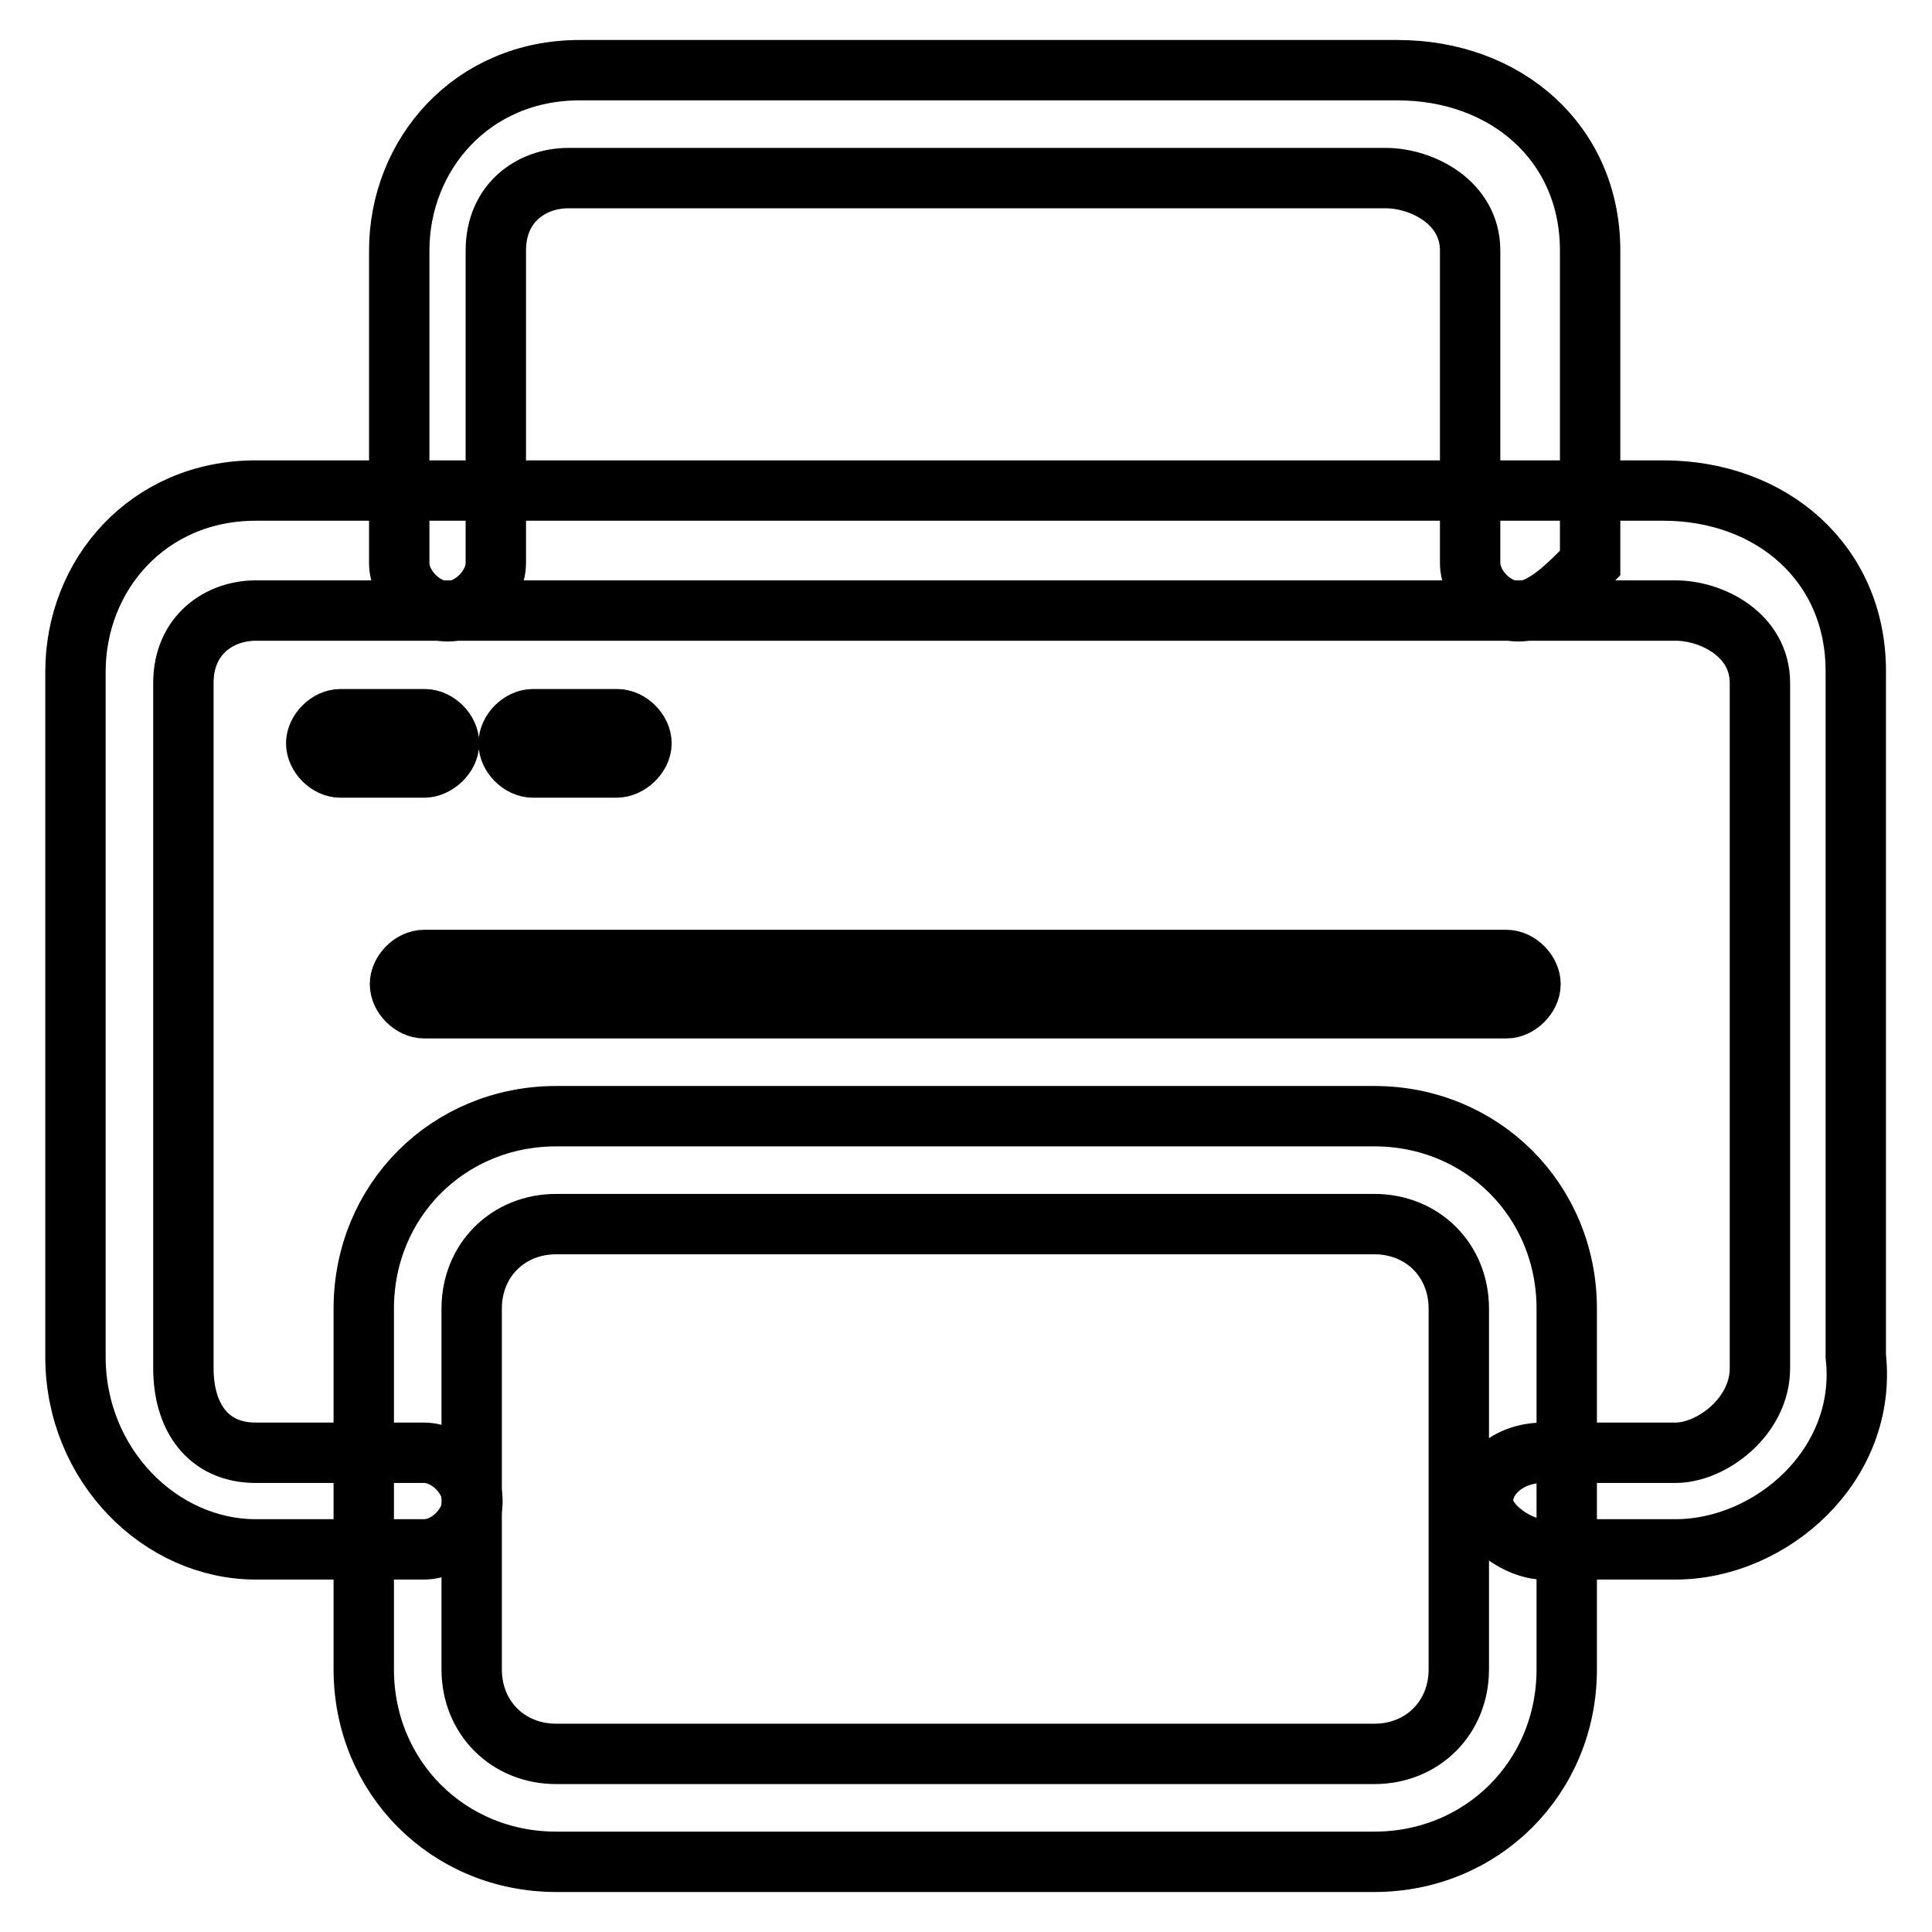 <?xml version="1.0" encoding="utf-8"?>
<!-- Svg Vector Icons : http://www.onlinewebfonts.com/icon -->
<!DOCTYPE svg PUBLIC "-//W3C//DTD SVG 1.1//EN" "http://www.w3.org/Graphics/SVG/1.1/DTD/svg11.dtd">
<svg version="1.1" xmlns="http://www.w3.org/2000/svg" xmlns:xlink="http://www.w3.org/1999/xlink" x="0px" y="0px" viewBox="0 0 256 256" enable-background="new 0 0 256 256" xml:space="preserve">
<g> <path stroke-width="8" fill-opacity="0" stroke="#000000"  d="M222,205.3h-17.5c-3.2,0-8-3.2-8-6.4c0-3.2,3.2-6.4,8-6.4H222c4.8,0,11.2-4.8,11.2-11.2V90.5 c0-6.4-6.4-9.6-11.2-9.6H33.9c-4.8,0-9.6,3.2-9.6,9.6v90.8c0,6.4,3.2,11.2,9.6,11.2h22.3c3.2,0,6.4,3.2,6.4,6.4 c0,3.2-3.2,6.4-6.4,6.4H33.9c-12.7,0-23.9-11.2-23.9-25.5V89C10,76.2,19.6,65,33.9,65h186.5c14.3,0,25.5,9.6,25.5,23.9v90.8 C247.5,194.1,234.7,205.3,222,205.3z"/> <path stroke-width="8" fill-opacity="0" stroke="#000000"  d="M207.6,221.2c0,14.3-11.2,25.5-25.5,25.5H73.7c-14.3,0-25.5-11.2-25.5-25.5v-47.8 c0-14.3,11.2-25.5,25.5-25.5h108.4c14.3,0,25.5,11.2,25.5,25.5V221.2z M193.3,173.4c0-6.4-4.8-11.2-11.2-11.2H73.7 c-6.4,0-11.2,4.8-11.2,11.2v47.8c0,6.4,4.8,11.2,11.2,11.2h108.4c6.4,0,11.2-4.8,11.2-11.2V173.4z M201.2,81 c-3.2,0-6.4-3.2-6.4-6.4V33.2c0-6.4-6.4-9.6-11.2-9.6H75.3c-4.8,0-9.6,3.2-9.6,9.6v41.4c0,3.2-3.2,6.4-6.4,6.4 c-3.2,0-6.4-3.2-6.4-6.4V33.2c0-12.7,9.6-23.9,23.9-23.9h108.4c14.3,0,25.5,9.6,25.5,23.9v41.4C207.6,77.8,204.4,81,201.2,81z  M56.2,101.7H45.1c-1.6,0-3.2-1.6-3.2-3.2s1.6-3.2,3.2-3.2h11.2c1.6,0,3.2,1.6,3.2,3.2S57.8,101.7,56.2,101.7z M81.7,101.7H70.6 c-1.6,0-3.2-1.6-3.2-3.2s1.6-3.2,3.2-3.2h11.2c1.6,0,3.2,1.6,3.2,3.2S83.3,101.7,81.7,101.7z M199.6,133.6H56.2 c-1.6,0-3.2-1.6-3.2-3.2c0-1.6,1.6-3.2,3.2-3.2h143.4c1.6,0,3.2,1.6,3.2,3.2C202.8,132,201.2,133.6,199.6,133.6z"/></g>
</svg>